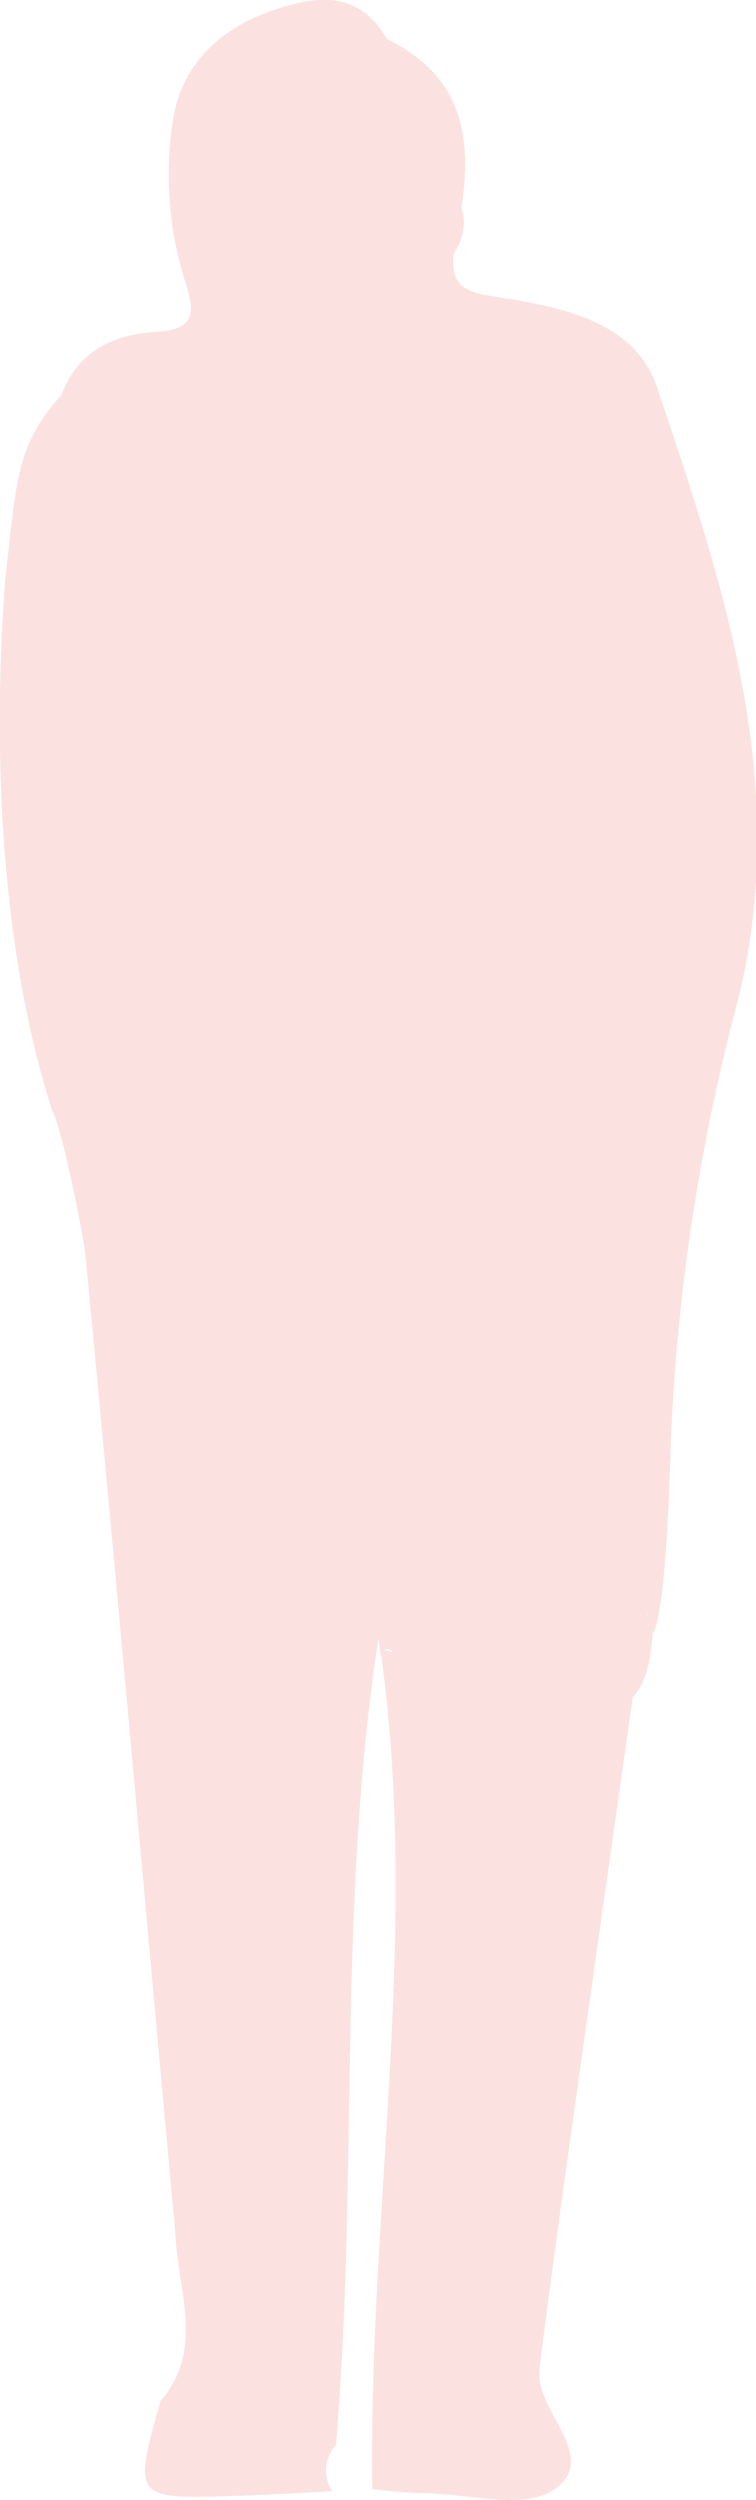 <svg xmlns="http://www.w3.org/2000/svg" viewBox="0 0 50.45 166.63"><defs><style>.cls-1{isolation:isolate;}.cls-2{fill:#fbe2e1;mix-blend-mode:multiply;}</style></defs><title>Asset 17</title><g class="cls-1"><g id="Layer_2" data-name="Layer 2"><g id="contents"><path class="cls-2" d="M3.48,74c.69,1.26,2.1,8.41,2.23,9.69,2.08,21.72,4,43.46,6,65.19.14,3.76,2,7.69-1,11.16-1.82,6.51-1.82,6.52,5,6.31,2.15-.07,4.3-.2,6.45-.31h0a2.52,2.52,0,0,1,.25-3.08c1.53-17.89.07-35.94,2.85-53.78.07.46.12.93.18,1.39,0-.12,0-.24.08-.36.27-.7,1.1.13.43-.16-.26-.11-.41,0-.45.3,0,.13,0,.26,0,.4,2.46,18.41-.91,36.77-.65,55.16,1.07.09,2.15.24,3.22.25,3,0,6.89,1.17,8.93-.25,3.09-2.16-1.38-5.23-1-8.07.94-7.47,2-14.91,3.05-22.37s2.12-14.91,3.17-22.36c1.36-1.41,1.28-4.41,1.33-4.26.93-1.12,1.19-12.14,1.19-12.14a135.48,135.48,0,0,1,4.53-30.15c3.52-14.39-1-27.54-5.41-40.7-1.45-4.33-6.1-5.32-10.29-6-1.88-.3-3.65-.38-3.29-3a3.38,3.38,0,0,0,.52-3c.63-4.49.28-8.67-5-11.27C23.91-.73,21-.25,18.22.69,14.65,1.92,12,4.36,11.5,8.32a23.63,23.63,0,0,0,.74,10.06c.56,1.87,1.26,3.56-1.69,3.73S5.22,23.35,4.1,26.34c-3.11,3.39-3,6-3.73,12.12C-.51,49.72,0,63.17,3.48,74Zm39.65,33.31c.08.34.13.69.21,1q-.08-.35-.19-.71C43.15,107.51,43.14,107.4,43.13,107.31Z"/><path class="cls-2" d="M3.48,74c.69,1.26,2.1,8.41,2.23,9.69,2.08,21.72,4,43.46,6,65.19.14,3.76,2,7.69-1,11.16-1.82,6.51-1.82,6.52,5,6.31,2.15-.07,4.3-.2,6.45-.31h0a2.52,2.52,0,0,1,.25-3.08c1.53-17.89.07-35.94,2.85-53.78.07.46.12.93.18,1.39,0-.12,0-.24.08-.36.27-.7,1.1.13.43-.16-.26-.11-.41,0-.45.3,0,.13,0,.26,0,.4,2.46,18.41-.91,36.77-.65,55.16,1.07.09,2.15.24,3.22.25,3,0,6.89,1.17,8.93-.25,3.09-2.16-1.38-5.23-1-8.07.94-7.47,2-14.91,3.05-22.37s2.12-14.91,3.17-22.36c1.36-1.41,1.28-4.41,1.33-4.26.93-1.12,1.19-12.14,1.19-12.14a135.48,135.48,0,0,1,4.53-30.15c3.52-14.39-1-27.54-5.41-40.7-1.45-4.33-6.1-5.32-10.29-6-1.88-.3-3.65-.38-3.29-3a3.38,3.38,0,0,0,.52-3c.63-4.49.28-8.67-5-11.27C23.91-.73,21-.25,18.22.69,14.65,1.92,12,4.36,11.5,8.32a23.63,23.63,0,0,0,.74,10.06c.56,1.87,1.26,3.56-1.69,3.73S5.22,23.35,4.1,26.34c-3.11,3.39-3,6-3.73,12.12C-.51,49.72,0,63.17,3.48,74Zm39.65,33.31c.08.34.13.69.21,1q-.08-.35-.19-.71C43.15,107.51,43.14,107.4,43.13,107.31Z"/><path class="cls-2" d="M3.48,74c.69,1.26,2.1,8.41,2.23,9.69,2.08,21.72,4,43.46,6,65.19.14,3.76,2,7.69-1,11.16-1.82,6.51-1.82,6.52,5,6.31,2.15-.07,4.3-.2,6.45-.31h0a2.52,2.52,0,0,1,.25-3.08c1.53-17.89.07-35.94,2.85-53.78.07.46.12.93.18,1.39,0-.12,0-.24.08-.36.27-.7,1.1.13.43-.16-.26-.11-.41,0-.45.3,0,.13,0,.26,0,.4,2.46,18.41-.91,36.77-.65,55.16,1.07.09,2.15.24,3.22.25,3,0,6.89,1.17,8.93-.25,3.09-2.16-1.38-5.23-1-8.07.94-7.47,2-14.91,3.05-22.37s2.12-14.91,3.17-22.36c1.36-1.41,1.28-4.41,1.33-4.26.93-1.12,1.19-12.14,1.19-12.14a135.48,135.48,0,0,1,4.53-30.15c3.52-14.39-1-27.54-5.41-40.7-1.45-4.33-6.1-5.32-10.29-6-1.88-.3-3.65-.38-3.29-3a3.38,3.38,0,0,0,.52-3c.63-4.49.28-8.67-5-11.27C23.91-.73,21-.25,18.22.69,14.65,1.92,12,4.36,11.5,8.32a23.63,23.63,0,0,0,.74,10.06c.56,1.87,1.26,3.56-1.69,3.73S5.22,23.35,4.1,26.34c-3.11,3.39-3,6-3.73,12.12C-.51,49.72,0,63.17,3.48,74Zm39.65,33.31c.08.34.13.69.21,1q-.08-.35-.19-.71C43.15,107.51,43.14,107.4,43.13,107.31Z"/><path class="cls-2" d="M3.48,74c.69,1.26,2.1,8.41,2.23,9.69,2.08,21.72,4,43.46,6,65.19.14,3.76,2,7.69-1,11.16-1.82,6.51-1.82,6.52,5,6.31,2.15-.07,4.3-.2,6.45-.31h0a2.52,2.52,0,0,1,.25-3.08c1.53-17.89.07-35.94,2.85-53.78.07.46.12.93.18,1.39,0-.12,0-.24.08-.36.27-.7,1.1.13.43-.16-.26-.11-.41,0-.45.3,0,.13,0,.26,0,.4,2.46,18.41-.91,36.77-.65,55.16,1.07.09,2.15.24,3.22.25,3,0,6.89,1.17,8.93-.25,3.09-2.16-1.38-5.23-1-8.07.94-7.47,2-14.91,3.05-22.37s2.12-14.91,3.17-22.36c1.36-1.41,1.28-4.41,1.33-4.26.93-1.12,1.19-12.14,1.19-12.14a135.48,135.48,0,0,1,4.53-30.15c3.52-14.39-1-27.54-5.41-40.7-1.45-4.33-6.1-5.32-10.29-6-1.88-.3-3.65-.38-3.29-3a3.38,3.38,0,0,0,.52-3c.63-4.49.28-8.67-5-11.27C23.91-.73,21-.25,18.22.69,14.65,1.92,12,4.36,11.5,8.32a23.63,23.63,0,0,0,.74,10.06c.56,1.87,1.26,3.56-1.69,3.73S5.22,23.35,4.1,26.34c-3.11,3.39-3,6-3.73,12.12C-.51,49.72,0,63.17,3.48,74Zm39.65,33.31c.08.34.13.69.21,1q-.08-.35-.19-.71C43.15,107.51,43.14,107.4,43.13,107.31Z"/></g></g></g></svg>